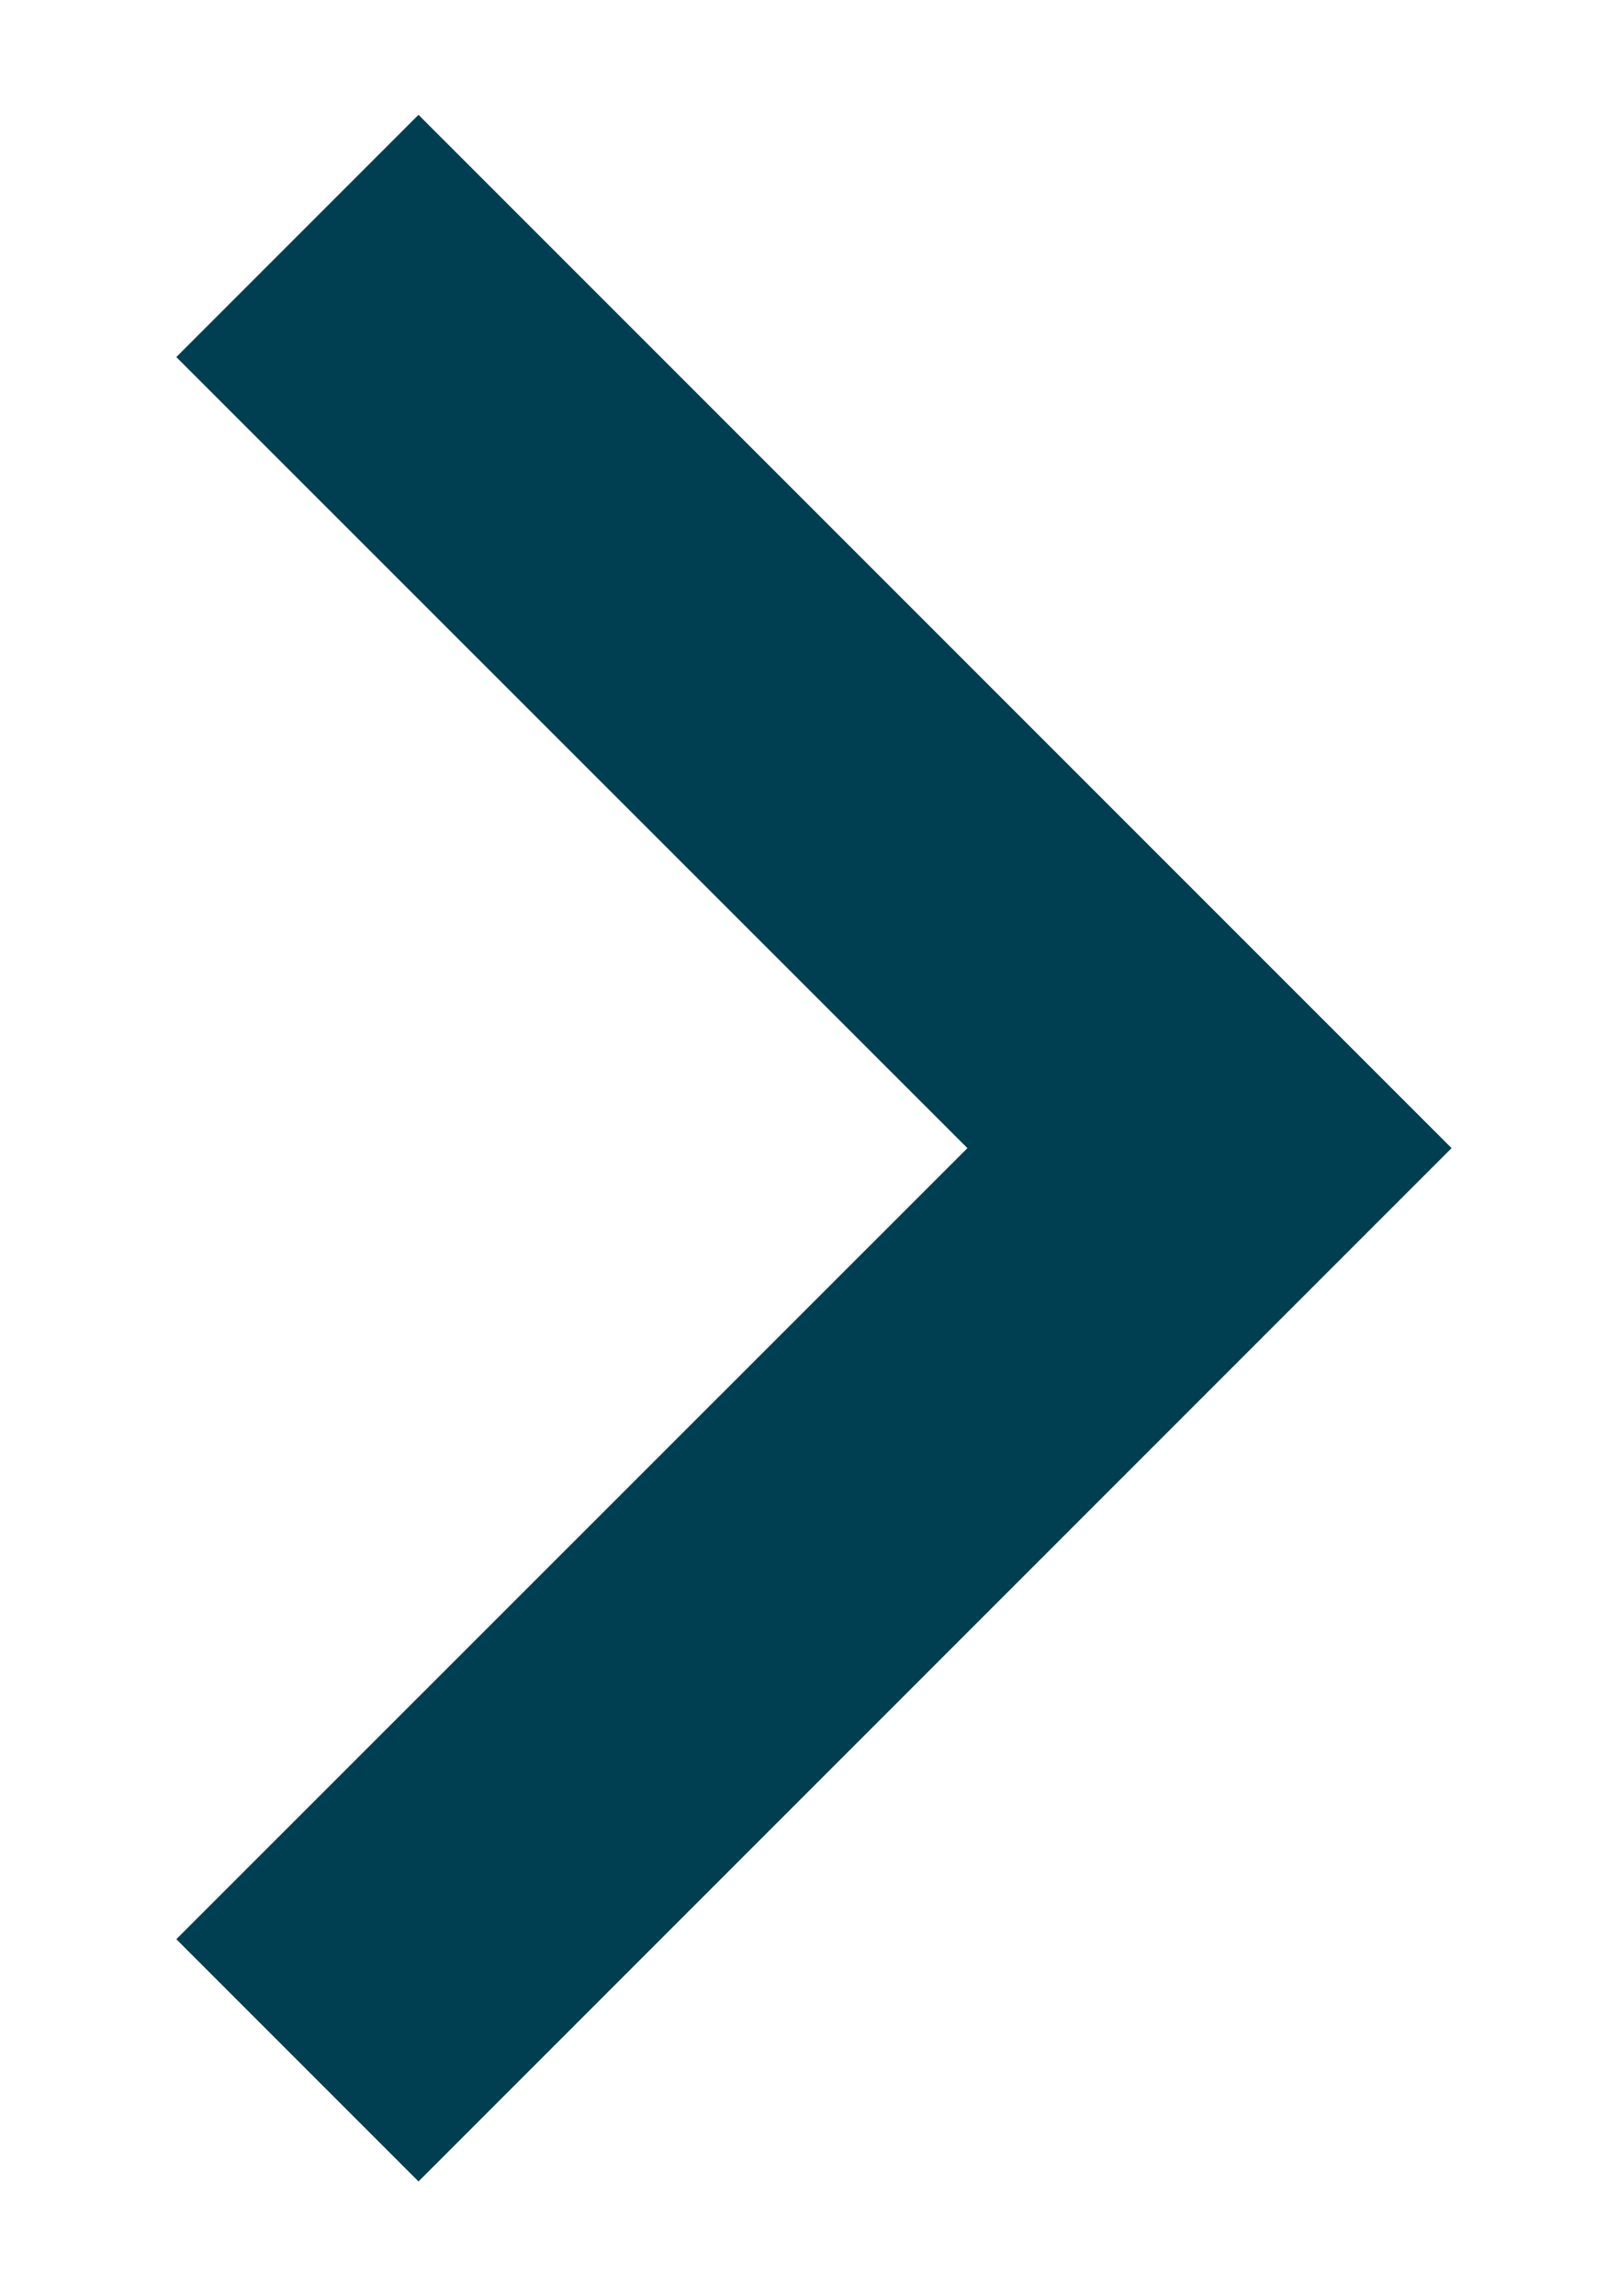 <?xml version="1.0" encoding="UTF-8"?>
<svg width="7px" height="10px" viewBox="0 0 7 10" version="1.1" xmlns="http://www.w3.org/2000/svg" xmlns:xlink="http://www.w3.org/1999/xlink">
    <title>chevron_right</title>
    <g id="Symbols" stroke="none" stroke-width="1" fill="none" fill-rule="evenodd">
        <g id="get-started" transform="translate(-90, -7)" fill="#003E52" fill-rule="nonzero">
            <g id="Group-2">
                <polygon id="chevron_right" points="91.823 16.5 96.323 12 91.823 7.5 90.768 8.555 94.214 12 90.768 15.445"></polygon>
            </g>
        </g>
    </g>
</svg>